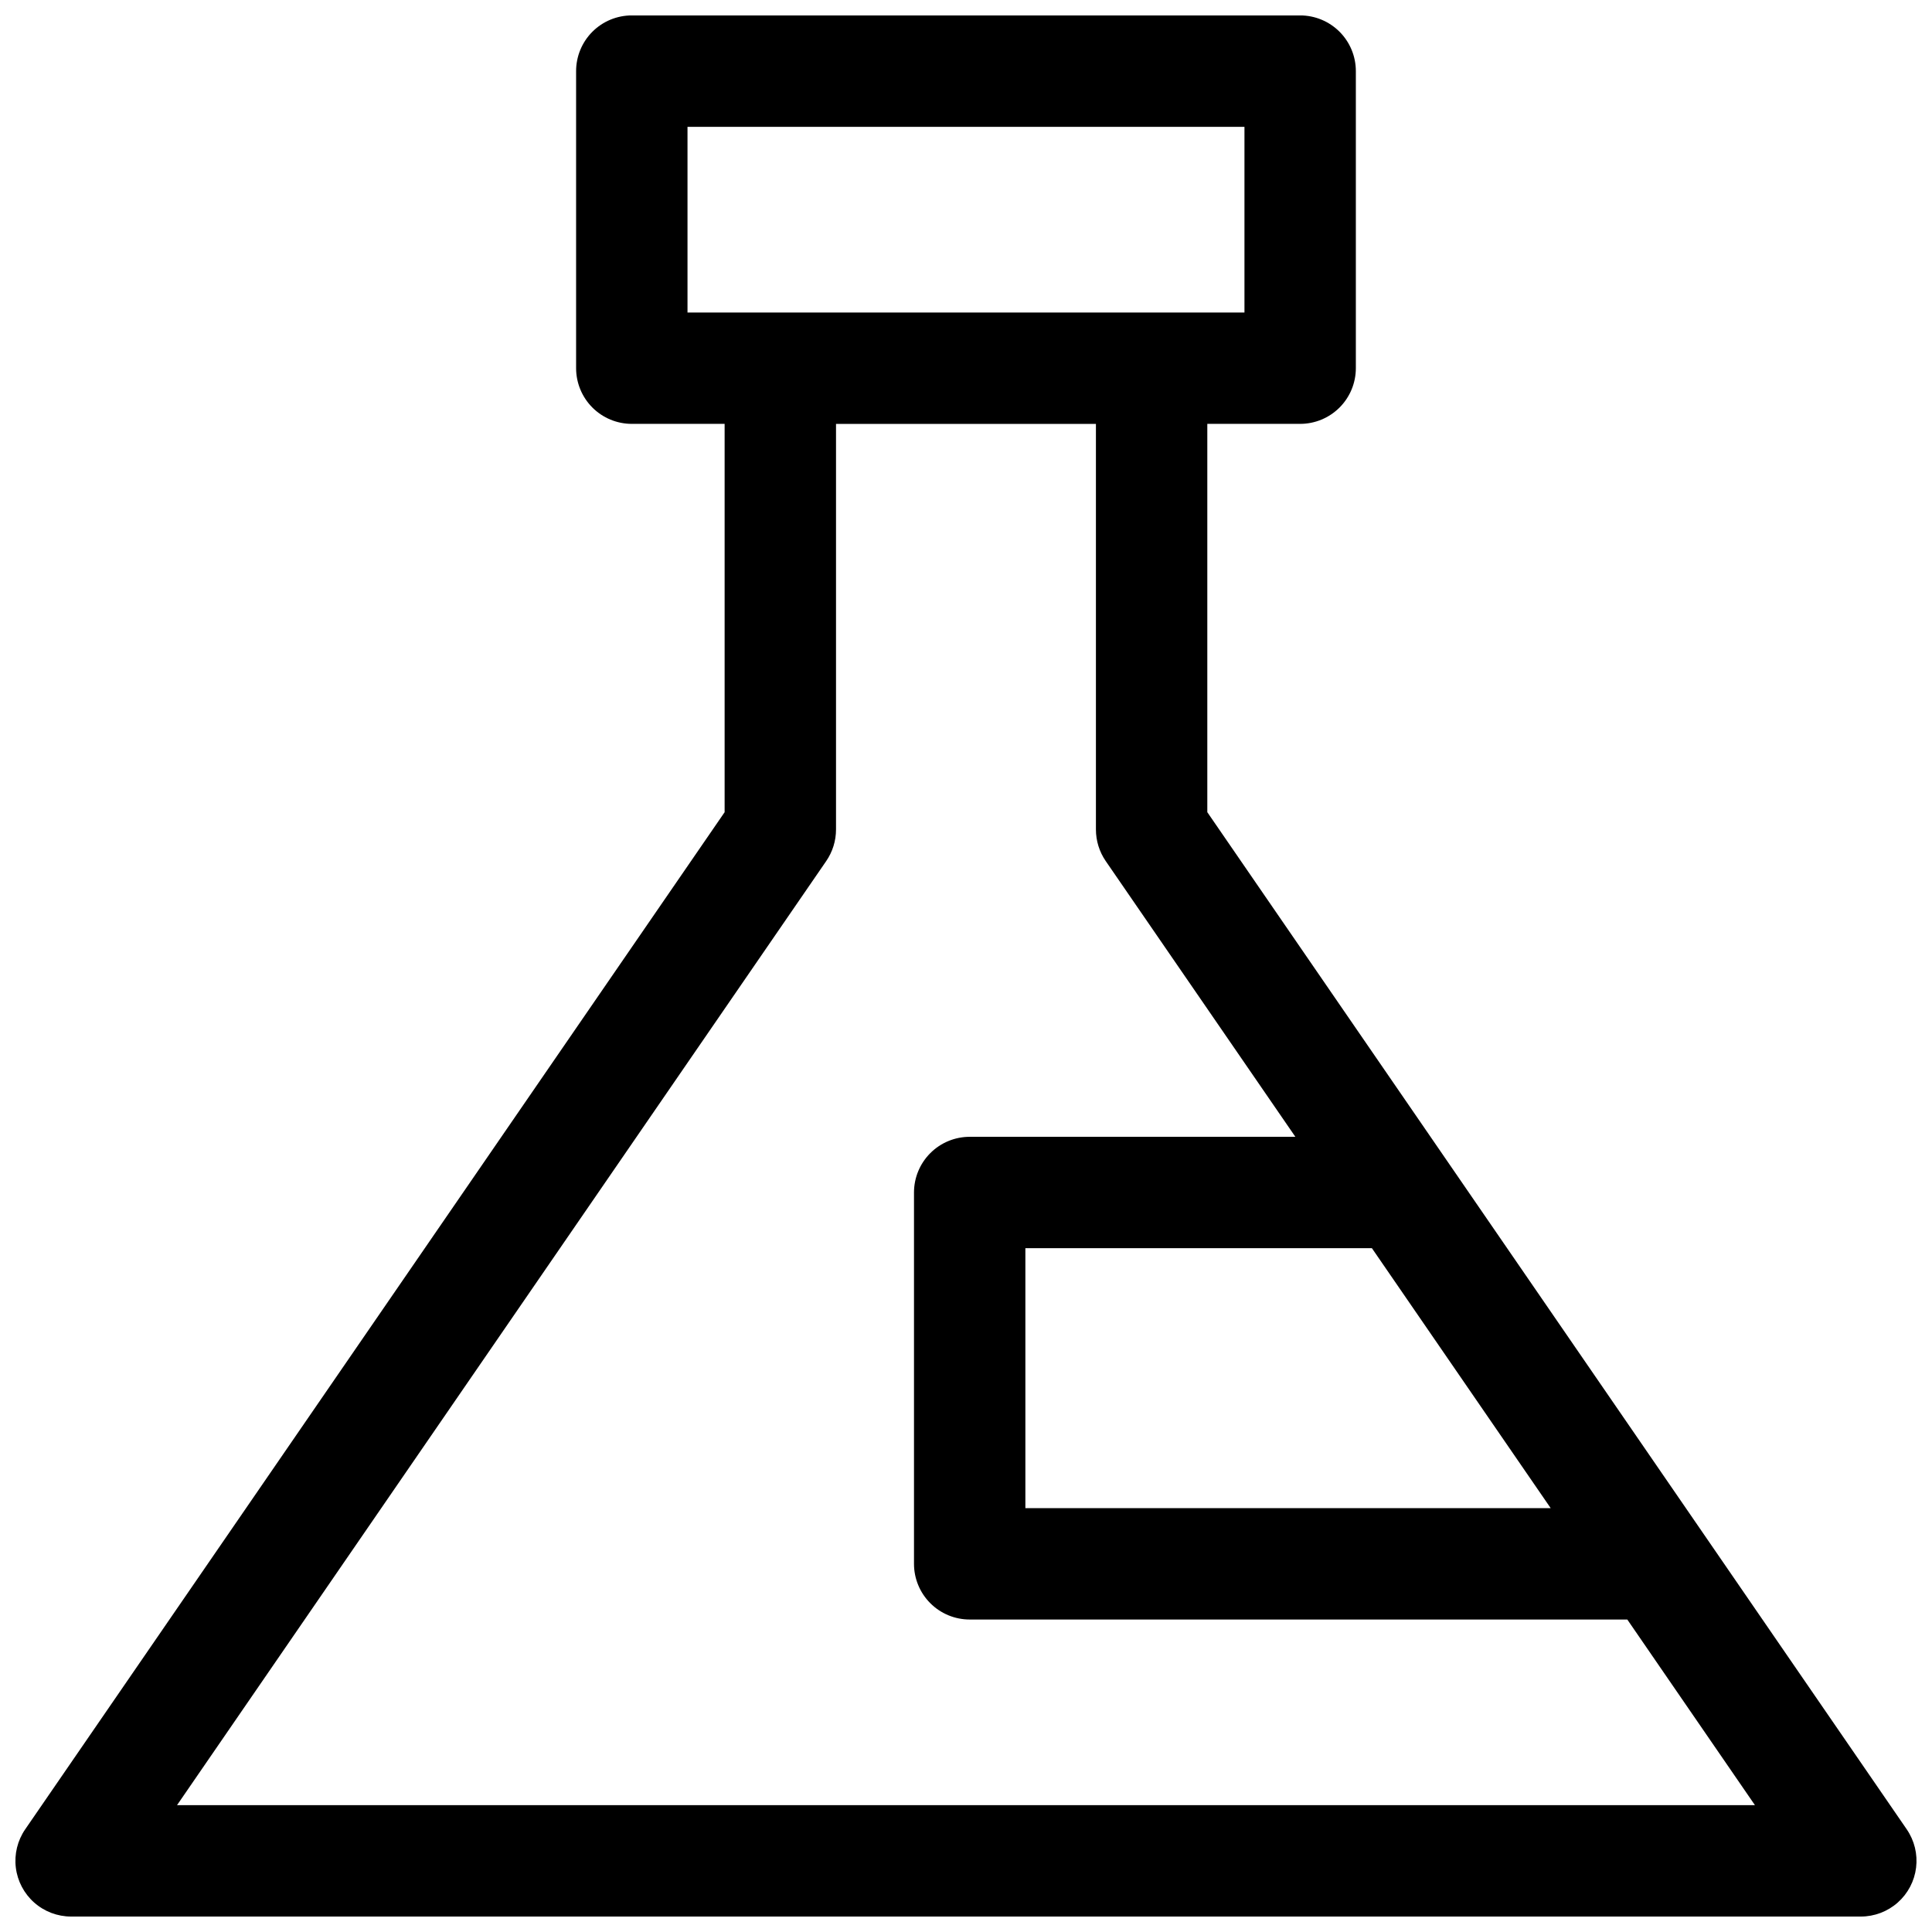 <?xml version="1.0" encoding="UTF-8"?>
<!-- Uploaded to: ICON Repo, www.svgrepo.com, Generator: ICON Repo Mixer Tools -->
<svg width="800px" height="800px" version="1.1" viewBox="144 144 512 512" xmlns="http://www.w3.org/2000/svg">
 <defs>
  <clipPath id="a">
   <path d="m148.09 148.09h503.81v503.81h-503.81z"/>
  </clipPath>
 </defs>
 <g clip-path="url(#a)">
  <path d="m649.3 628.78-185.35-269.54v-102.91h24.602c3.914 0 7.668-1.559 10.438-4.324 2.769-2.769 4.324-6.523 4.324-10.438v-78.719c0-3.918-1.555-7.672-4.324-10.438-2.769-2.769-6.523-4.324-10.438-4.324h-177.12c-3.914 0-7.668 1.555-10.438 4.324-2.766 2.766-4.32 6.519-4.32 10.438v78.719c0 3.914 1.555 7.668 4.32 10.438 2.769 2.766 6.523 4.324 10.438 4.324h24.602v102.91l-185.35 269.54c-2.043 2.973-2.926 6.586-2.488 10.16 0.438 3.578 2.172 6.871 4.867 9.258 2.699 2.391 6.18 3.707 9.785 3.707h474.29c3.602 0 7.082-1.316 9.781-3.707 2.699-2.387 4.43-5.68 4.867-9.258 0.441-3.574-0.445-7.188-2.488-10.16zm-94.355-85.113h-139.21v-68.883h91.836zm-228.75-366.05h147.6v49.199h-147.6zm-135.28 444.77 172.04-250.19c1.691-2.461 2.598-5.379 2.598-8.363v-107.49h68.879v107.49c0 2.984 0.906 5.902 2.598 8.363l50.254 73.07h-86.305c-3.918 0-7.672 1.555-10.438 4.324-2.769 2.769-4.324 6.523-4.324 10.438v98.398c0 3.914 1.555 7.672 4.324 10.438 2.766 2.769 6.519 4.324 10.438 4.324h174.27l33.828 49.199z"/>
 </g>
</svg>